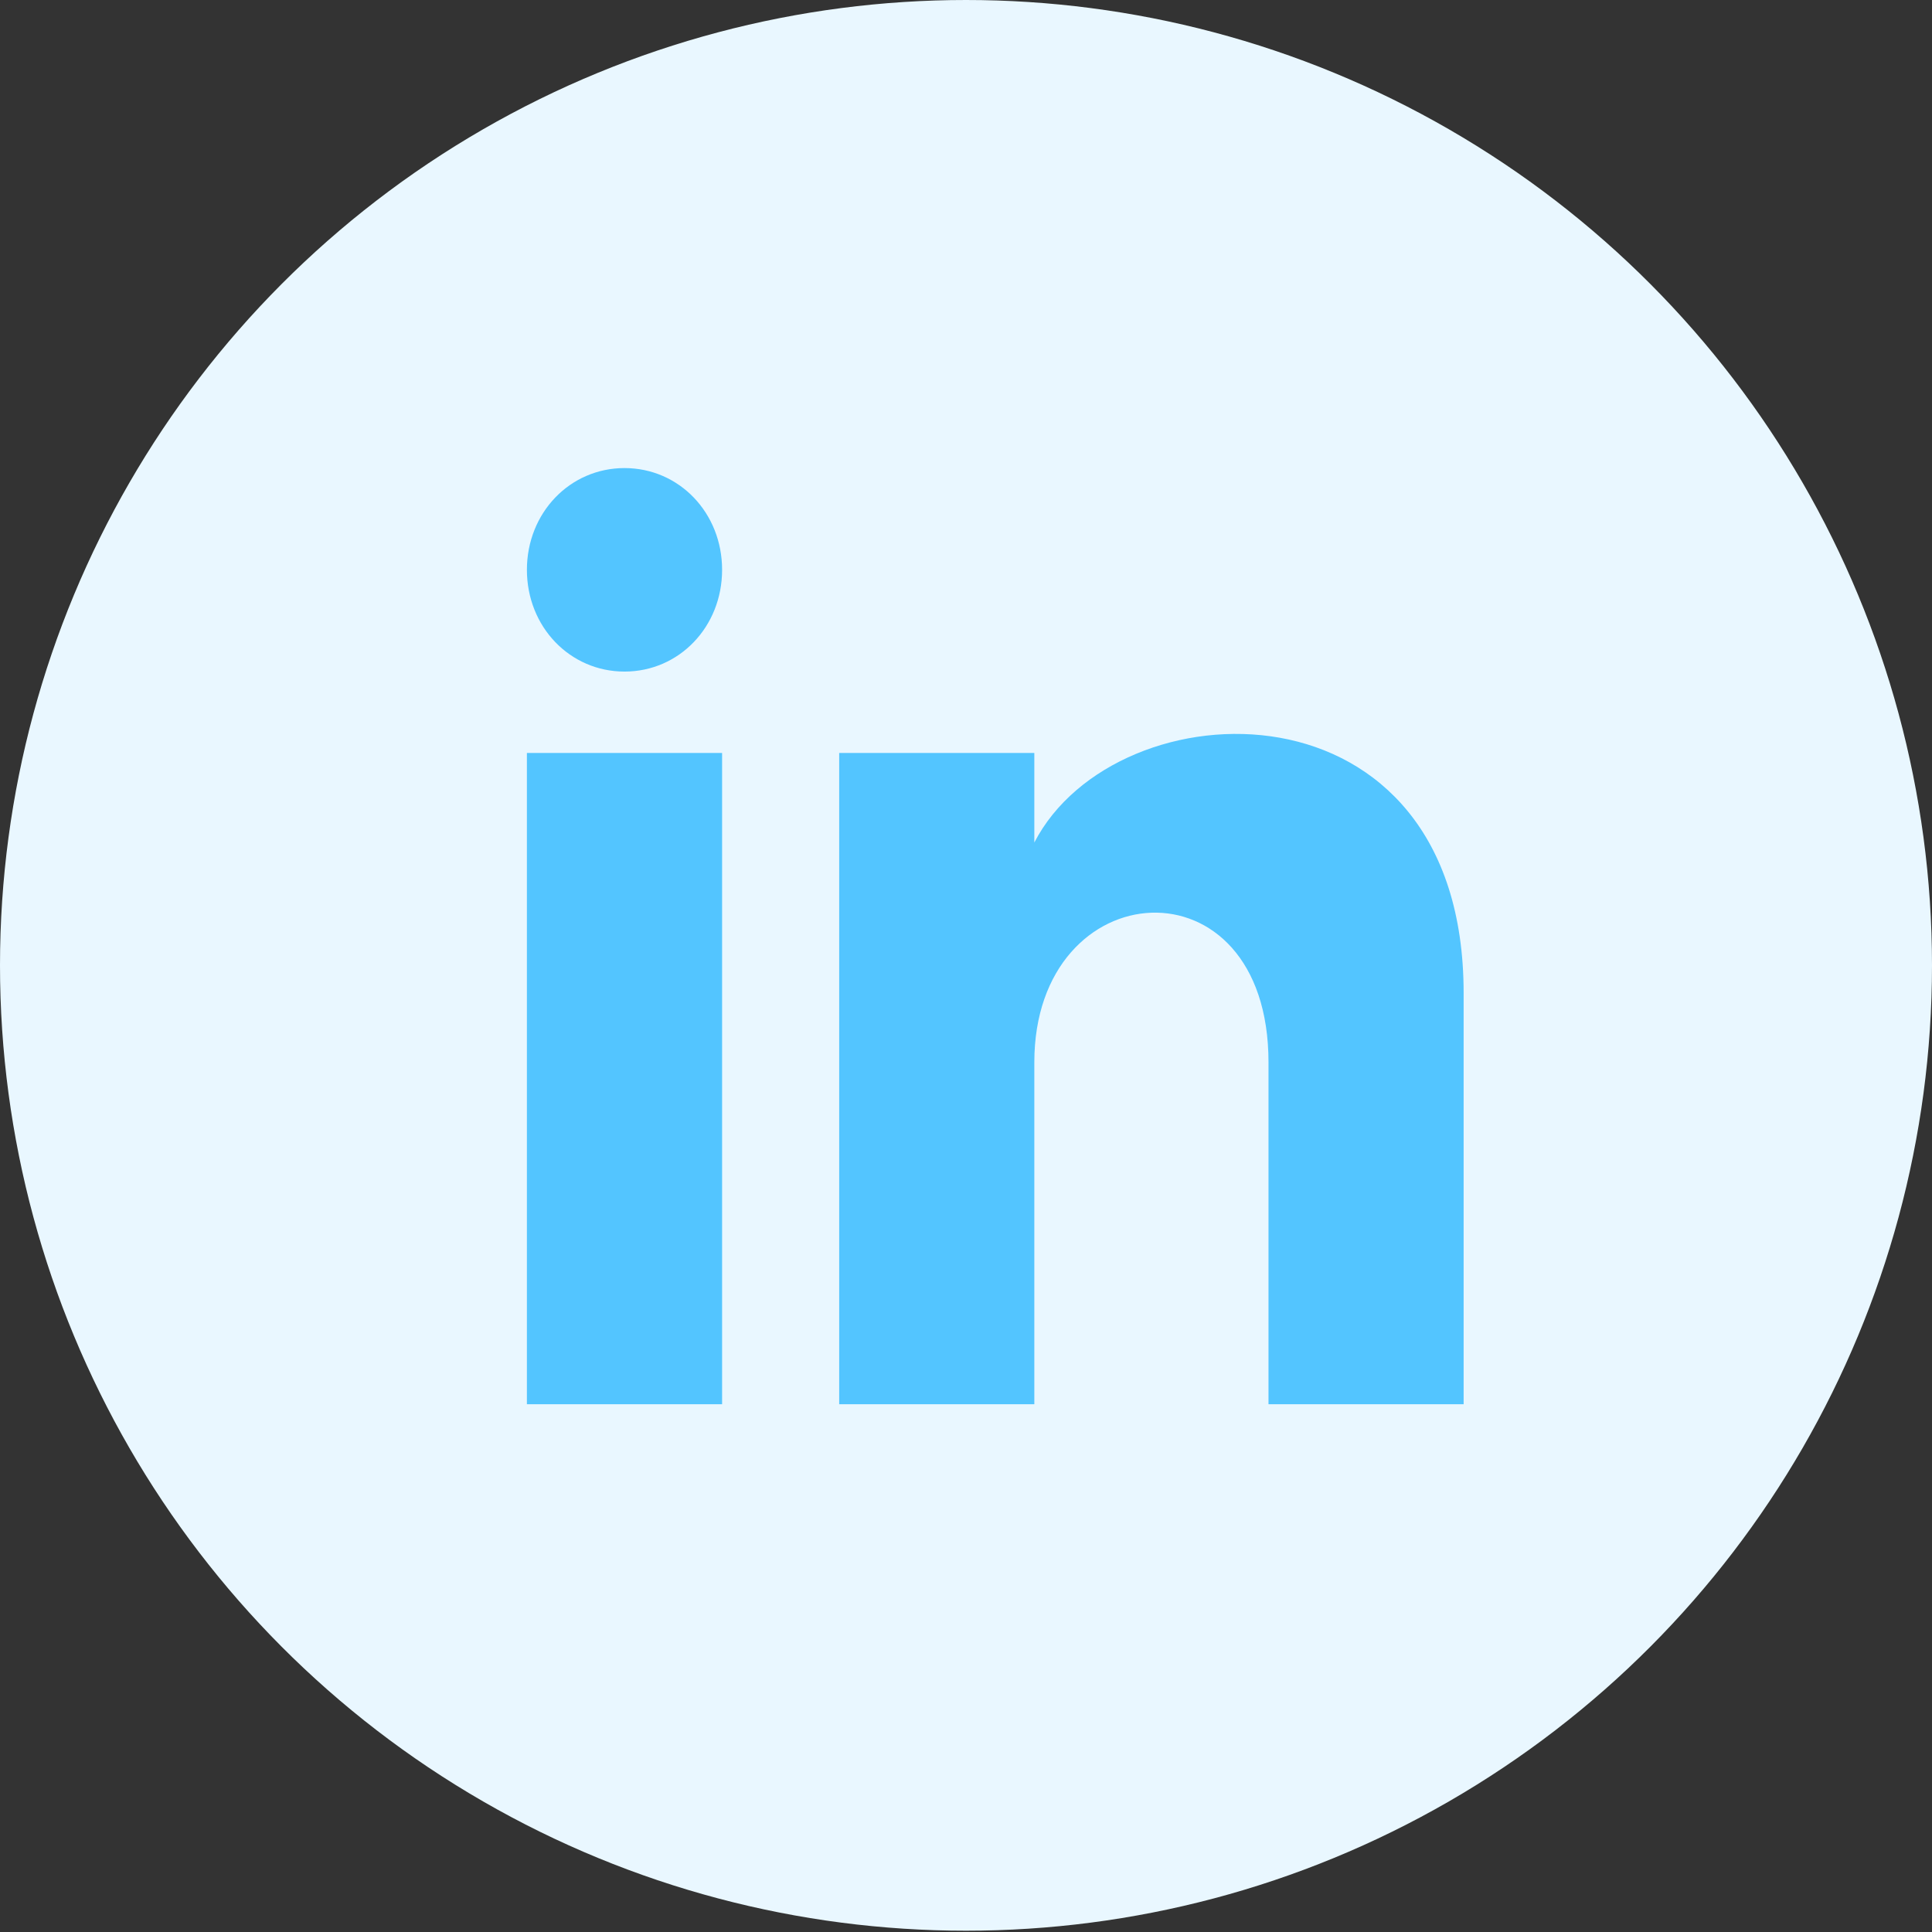 <svg width="33" height="33" viewBox="0 0 33 33" fill="none" xmlns="http://www.w3.org/2000/svg">
<rect x="0" y="0" width="33" height="33" fill="#333333" stroke="none"/>
<ellipse cx="16.5" cy="16.489" rx="16.5" ry="16.489" fill="#E9F7FF"/>
<path d="M12.334 9.733C12.334 10.706 11.601 11.471 10.667 11.471C9.734 11.471 9 10.706 9 9.733C9 8.76 9.734 7.995 10.667 7.995C11.601 7.995 12.334 8.76 12.334 9.733ZM12.334 12.861H9V23.985H12.334V12.861ZM17.667 12.861H14.334V23.985H17.667V18.145C17.667 14.877 21.667 14.599 21.667 18.145V23.985H25V16.963C25 11.471 19.067 11.68 17.667 14.391V12.861Z" fill="#53C5FF"/>
</svg>
